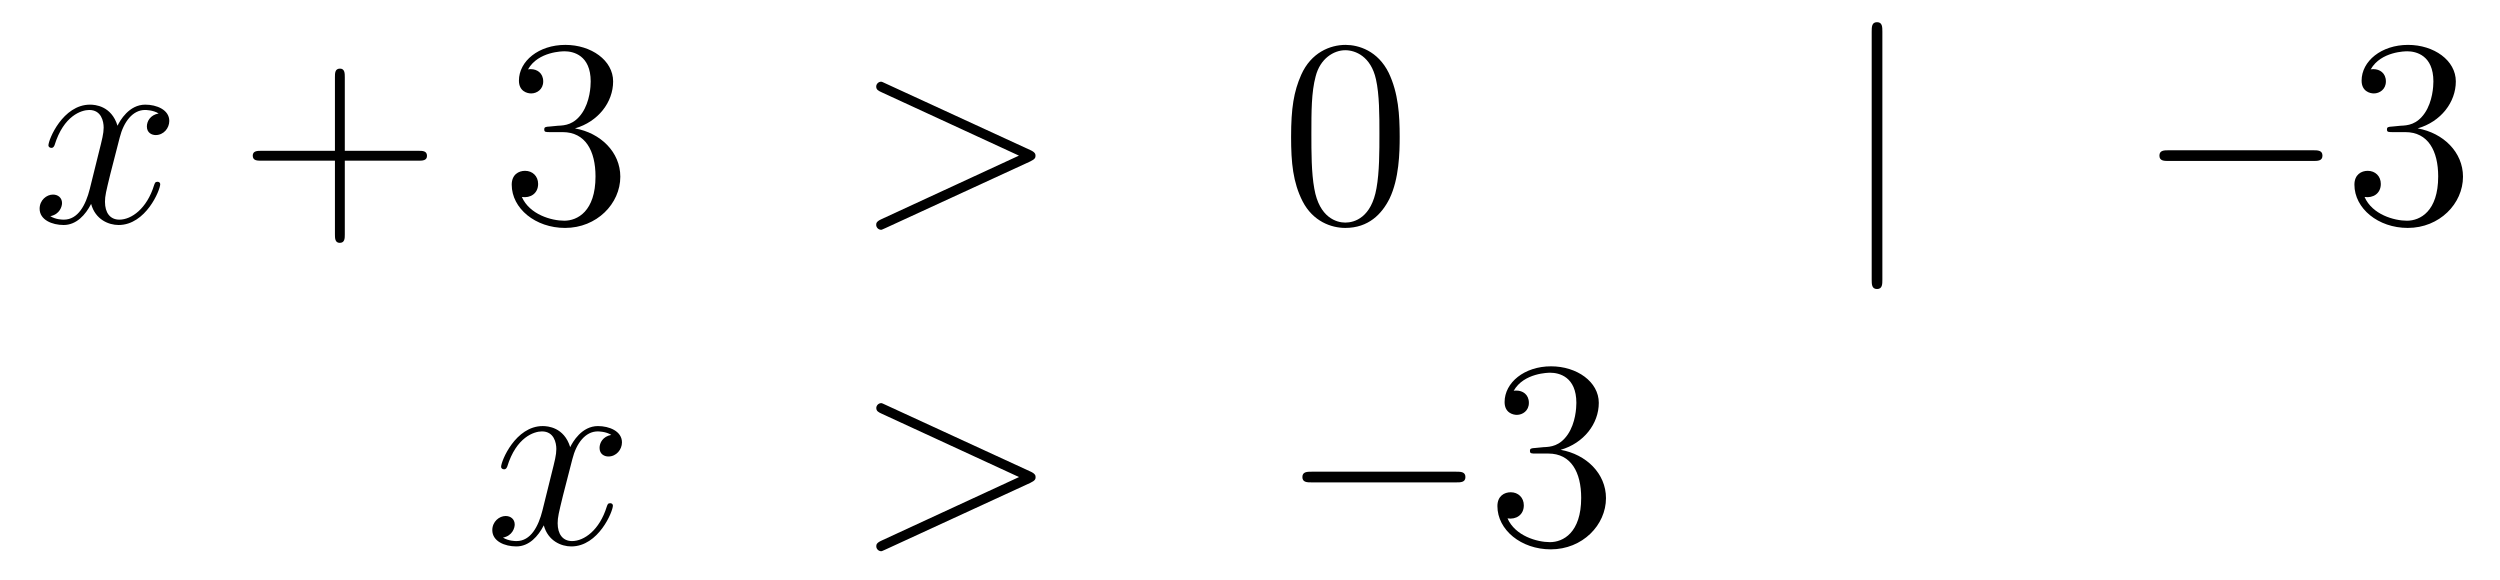 <?xml version='1.0'?>
<!-- This file was generated by dvisvgm 1.14.1 -->
<svg height='26pt' version='1.1' viewBox='0 -26 112 26' width='112pt' xmlns='http://www.w3.org/2000/svg' xmlns:xlink='http://www.w3.org/1999/xlink'>
<g id='page1'>
<g transform='matrix(1 0 0 1 -132 640)'>
<path d='M139.106 -660.917C138.724 -660.846 138.58 -660.559 138.58 -660.332C138.58 -660.045 138.807 -659.949 138.975 -659.949C139.333 -659.949 139.584 -660.26 139.584 -660.582C139.584 -661.085 139.011 -661.312 138.508 -661.312C137.779 -661.312 137.373 -660.594 137.265 -660.367C136.99 -661.264 136.249 -661.312 136.034 -661.312C134.815 -661.312 134.169 -659.746 134.169 -659.483C134.169 -659.435 134.217 -659.375 134.301 -659.375C134.396 -659.375 134.42 -659.447 134.444 -659.495C134.851 -660.822 135.652 -661.073 135.998 -661.073C136.536 -661.073 136.644 -660.571 136.644 -660.284C136.644 -660.021 136.572 -659.746 136.428 -659.172L136.022 -657.534C135.843 -656.817 135.496 -656.16 134.862 -656.16C134.803 -656.16 134.504 -656.16 134.253 -656.315C134.683 -656.399 134.779 -656.757 134.779 -656.901C134.779 -657.14 134.6 -657.283 134.373 -657.283C134.086 -657.283 133.775 -657.032 133.775 -656.65C133.775 -656.148 134.337 -655.92 134.851 -655.92C135.424 -655.92 135.831 -656.375 136.082 -656.865C136.273 -656.16 136.871 -655.92 137.313 -655.92C138.533 -655.92 139.178 -657.487 139.178 -657.749C139.178 -657.809 139.13 -657.857 139.058 -657.857C138.951 -657.857 138.939 -657.797 138.903 -657.702C138.58 -656.65 137.887 -656.16 137.349 -656.16C136.931 -656.16 136.703 -656.47 136.703 -656.96C136.703 -657.223 136.751 -657.415 136.943 -658.204L137.361 -659.829C137.54 -660.547 137.947 -661.073 138.497 -661.073C138.521 -661.073 138.855 -661.073 139.106 -660.917Z' fill-rule='evenodd'/>
<path d='M147.447 -658.801H150.747C150.914 -658.801 151.129 -658.801 151.129 -659.017C151.129 -659.244 150.926 -659.244 150.747 -659.244H147.447V-662.543C147.447 -662.71 147.447 -662.926 147.232 -662.926C147.005 -662.926 147.005 -662.722 147.005 -662.543V-659.244H143.706C143.538 -659.244 143.323 -659.244 143.323 -659.028C143.323 -658.801 143.526 -658.801 143.706 -658.801H147.005V-655.502C147.005 -655.335 147.005 -655.12 147.22 -655.12C147.447 -655.12 147.447 -655.323 147.447 -655.502V-658.801Z' fill-rule='evenodd'/>
<path d='M156.635 -660.332C156.431 -660.32 156.383 -660.307 156.383 -660.2C156.383 -660.081 156.443 -660.081 156.658 -660.081H157.208C158.224 -660.081 158.679 -659.244 158.679 -658.096C158.679 -656.53 157.866 -656.112 157.28 -656.112C156.706 -656.112 155.726 -656.387 155.379 -657.176C155.762 -657.116 156.108 -657.331 156.108 -657.761C156.108 -658.108 155.857 -658.347 155.523 -658.347C155.236 -658.347 154.925 -658.18 154.925 -657.726C154.925 -656.662 155.989 -655.789 157.316 -655.789C158.738 -655.789 159.79 -656.877 159.79 -658.084C159.79 -659.184 158.906 -660.045 157.758 -660.248C158.798 -660.547 159.468 -661.419 159.468 -662.352C159.468 -663.296 158.487 -663.989 157.328 -663.989C156.132 -663.989 155.248 -663.26 155.248 -662.388C155.248 -661.909 155.618 -661.814 155.798 -661.814C156.049 -661.814 156.336 -661.993 156.336 -662.352C156.336 -662.734 156.049 -662.902 155.786 -662.902C155.714 -662.902 155.69 -662.902 155.654 -662.89C156.108 -663.702 157.232 -663.702 157.292 -663.702C157.686 -663.702 158.463 -663.523 158.463 -662.352C158.463 -662.125 158.428 -661.455 158.081 -660.941C157.722 -660.415 157.316 -660.379 156.993 -660.367L156.635 -660.332Z' fill-rule='evenodd'/>
<path d='M178.152 -658.766C178.379 -658.873 178.391 -658.945 178.391 -659.028C178.391 -659.1 178.367 -659.184 178.152 -659.28L171.684 -662.256C171.529 -662.328 171.505 -662.34 171.481 -662.34C171.338 -662.34 171.254 -662.22 171.254 -662.125C171.254 -661.981 171.35 -661.933 171.505 -661.862L177.649 -659.028L171.493 -656.183C171.254 -656.076 171.254 -655.992 171.254 -655.92C171.254 -655.825 171.338 -655.705 171.481 -655.705C171.505 -655.705 171.517 -655.717 171.684 -655.789L178.152 -658.766Z' fill-rule='evenodd'/>
<path d='M194.706 -659.865C194.706 -660.858 194.646 -661.826 194.216 -662.734C193.727 -663.727 192.865 -663.989 192.28 -663.989C191.586 -663.989 190.737 -663.643 190.295 -662.651C189.961 -661.897 189.841 -661.156 189.841 -659.865C189.841 -658.706 189.925 -657.833 190.355 -656.984C190.821 -656.076 191.646 -655.789 192.268 -655.789C193.308 -655.789 193.906 -656.411 194.252 -657.104C194.682 -658 194.706 -659.172 194.706 -659.865ZM192.268 -656.028C191.885 -656.028 191.108 -656.243 190.881 -657.546C190.75 -658.263 190.75 -659.172 190.75 -660.009C190.75 -660.989 190.75 -661.873 190.941 -662.579C191.144 -663.38 191.754 -663.75 192.268 -663.75C192.722 -663.75 193.415 -663.475 193.643 -662.448C193.798 -661.766 193.798 -660.822 193.798 -660.009C193.798 -659.208 193.798 -658.299 193.667 -657.57C193.439 -656.255 192.686 -656.028 192.268 -656.028Z' fill-rule='evenodd'/>
<path d='M216.33 -664.575C216.33 -664.79 216.33 -665.006 216.091 -665.006S215.852 -664.79 215.852 -664.575V-653.482C215.852 -653.267 215.852 -653.052 216.091 -653.052S216.33 -653.267 216.33 -653.482V-664.575Z' fill-rule='evenodd'/>
<path d='M235.627 -658.789C235.83 -658.789 236.046 -658.789 236.046 -659.028C236.046 -659.268 235.83 -659.268 235.627 -659.268H229.16C228.956 -659.268 228.742 -659.268 228.742 -659.028C228.742 -658.789 228.956 -658.789 229.16 -658.789H235.627Z' fill-rule='evenodd'/>
<path d='M239.188 -660.332C238.984 -660.32 238.936 -660.307 238.936 -660.2C238.936 -660.081 238.996 -660.081 239.21 -660.081H239.761C240.776 -660.081 241.231 -659.244 241.231 -658.096C241.231 -656.53 240.419 -656.112 239.832 -656.112C239.258 -656.112 238.278 -656.387 237.932 -657.176C238.314 -657.116 238.661 -657.331 238.661 -657.761C238.661 -658.108 238.41 -658.347 238.075 -658.347C237.788 -658.347 237.478 -658.18 237.478 -657.726C237.478 -656.662 238.542 -655.789 239.868 -655.789C241.291 -655.789 242.342 -656.877 242.342 -658.084C242.342 -659.184 241.458 -660.045 240.311 -660.248C241.351 -660.547 242.021 -661.419 242.021 -662.352C242.021 -663.296 241.04 -663.989 239.88 -663.989C238.685 -663.989 237.8 -663.26 237.8 -662.388C237.8 -661.909 238.171 -661.814 238.35 -661.814C238.601 -661.814 238.888 -661.993 238.888 -662.352C238.888 -662.734 238.601 -662.902 238.338 -662.902C238.266 -662.902 238.243 -662.902 238.207 -662.89C238.661 -663.702 239.785 -663.702 239.844 -663.702C240.239 -663.702 241.016 -663.523 241.016 -662.352C241.016 -662.125 240.98 -661.455 240.634 -660.941C240.275 -660.415 239.868 -660.379 239.545 -660.367L239.188 -660.332Z' fill-rule='evenodd'/>
<path d='M159.386 -646.517C159.004 -646.446 158.86 -646.159 158.86 -645.932C158.86 -645.645 159.087 -645.549 159.255 -645.549C159.613 -645.549 159.864 -645.86 159.864 -646.182C159.864 -646.685 159.291 -646.912 158.788 -646.912C158.059 -646.912 157.653 -646.194 157.545 -645.967C157.27 -646.864 156.529 -646.912 156.314 -646.912C155.095 -646.912 154.449 -645.346 154.449 -645.083C154.449 -645.035 154.497 -644.975 154.581 -644.975C154.676 -644.975 154.7 -645.047 154.724 -645.095C155.131 -646.422 155.932 -646.673 156.278 -646.673C156.816 -646.673 156.924 -646.171 156.924 -645.884C156.924 -645.621 156.852 -645.346 156.708 -644.772L156.302 -643.134C156.123 -642.417 155.776 -641.76 155.142 -641.76C155.083 -641.76 154.784 -641.76 154.533 -641.915C154.963 -641.999 155.059 -642.357 155.059 -642.501C155.059 -642.74 154.88 -642.883 154.653 -642.883C154.366 -642.883 154.055 -642.632 154.055 -642.25C154.055 -641.748 154.617 -641.52 155.131 -641.52C155.704 -641.52 156.111 -641.975 156.362 -642.465C156.553 -641.76 157.151 -641.52 157.593 -641.52C158.813 -641.52 159.458 -643.087 159.458 -643.349C159.458 -643.409 159.41 -643.457 159.338 -643.457C159.231 -643.457 159.219 -643.397 159.183 -643.302C158.86 -642.25 158.167 -641.76 157.629 -641.76C157.211 -641.76 156.983 -642.07 156.983 -642.56C156.983 -642.823 157.031 -643.015 157.223 -643.804L157.641 -645.429C157.82 -646.147 158.227 -646.673 158.777 -646.673C158.801 -646.673 159.135 -646.673 159.386 -646.517Z' fill-rule='evenodd'/>
<path d='M178.155 -644.366C178.383 -644.473 178.395 -644.545 178.395 -644.628C178.395 -644.7 178.371 -644.784 178.155 -644.88L171.688 -647.856C171.533 -647.928 171.509 -647.94 171.485 -647.94C171.342 -647.94 171.258 -647.82 171.258 -647.725C171.258 -647.581 171.354 -647.533 171.509 -647.462L177.653 -644.628L171.497 -641.783C171.258 -641.676 171.258 -641.592 171.258 -641.52C171.258 -641.425 171.342 -641.305 171.485 -641.305C171.509 -641.305 171.521 -641.317 171.688 -641.389L178.155 -644.366Z' fill-rule='evenodd'/>
<path d='M197.233 -644.389C197.436 -644.389 197.651 -644.389 197.651 -644.628C197.651 -644.868 197.436 -644.868 197.233 -644.868H190.765C190.562 -644.868 190.347 -644.868 190.347 -644.628C190.347 -644.389 190.562 -644.389 190.765 -644.389H197.233Z' fill-rule='evenodd'/>
<path d='M200.792 -645.932C200.59 -645.92 200.542 -645.907 200.542 -645.8C200.542 -645.681 200.602 -645.681 200.816 -645.681H201.366C202.382 -645.681 202.837 -644.844 202.837 -643.696C202.837 -642.13 202.024 -641.712 201.438 -641.712C200.864 -641.712 199.884 -641.987 199.537 -642.776C199.92 -642.716 200.267 -642.931 200.267 -643.361C200.267 -643.708 200.016 -643.947 199.681 -643.947C199.394 -643.947 199.084 -643.78 199.084 -643.326C199.084 -642.262 200.147 -641.389 201.474 -641.389C202.896 -641.389 203.948 -642.477 203.948 -643.684C203.948 -644.784 203.064 -645.645 201.917 -645.848C202.956 -646.147 203.626 -647.019 203.626 -647.952C203.626 -648.896 202.645 -649.589 201.486 -649.589C200.291 -649.589 199.406 -648.86 199.406 -647.988C199.406 -647.509 199.776 -647.414 199.956 -647.414C200.207 -647.414 200.494 -647.593 200.494 -647.952C200.494 -648.334 200.207 -648.502 199.944 -648.502C199.872 -648.502 199.848 -648.502 199.812 -648.49C200.267 -649.302 201.39 -649.302 201.45 -649.302C201.845 -649.302 202.621 -649.123 202.621 -647.952C202.621 -647.725 202.586 -647.055 202.24 -646.541C201.881 -646.015 201.474 -645.979 201.151 -645.967L200.792 -645.932Z' fill-rule='evenodd'/>
</g>
</g>
</svg>
